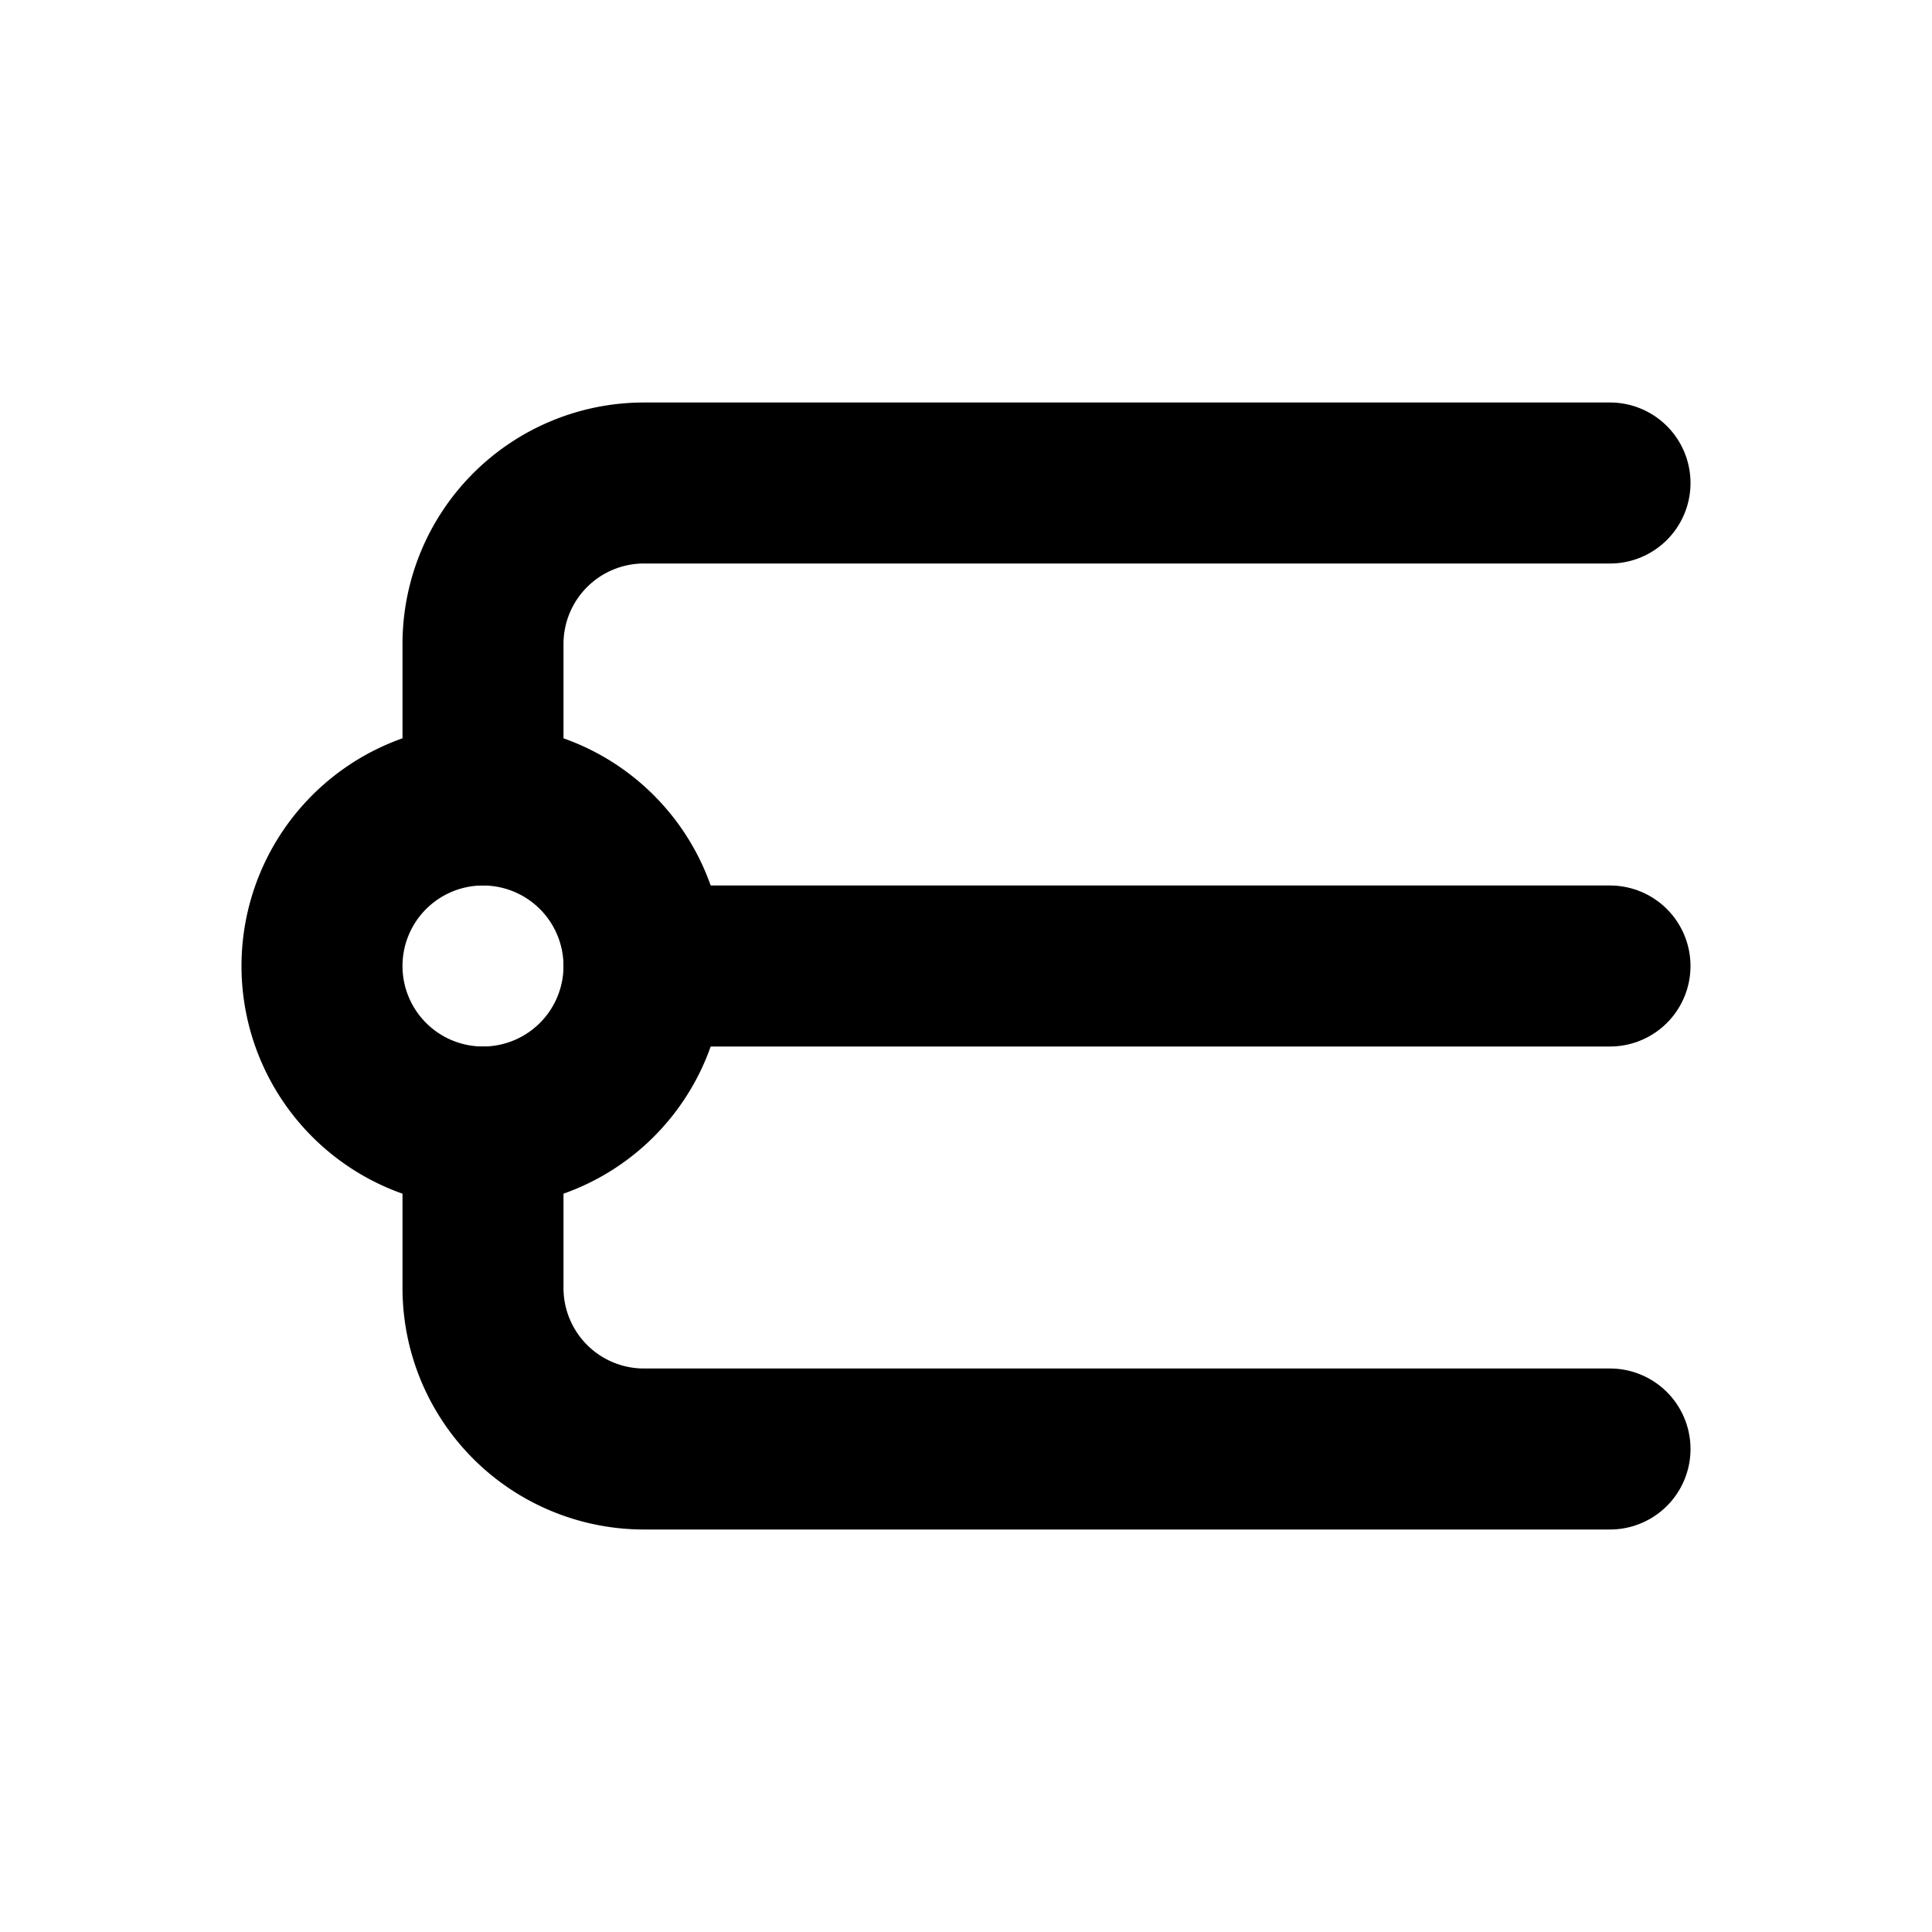 <svg
  xmlns="http://www.w3.org/2000/svg"
  width="24"
  height="24"
  viewBox="0 0 24 24"
  fill="none"
  stroke="currentColor"
  stroke-width="2"
  stroke-linecap="round"
  stroke-linejoin="round"
  >
  <path stroke="none" d="M0 0h24v24H0z" fill="none"/>
  <path d="M8 12a2 2 0 1 1 -4 0a2 2 0 0 1 4 0" />
  <path d="M8 12h12" />
  <path d="M20 6h-12a2 2 0 0 0 -2 2v2" />
  <path d="M6 14v2a2 2 0 0 0 2 2h12" />
</svg>